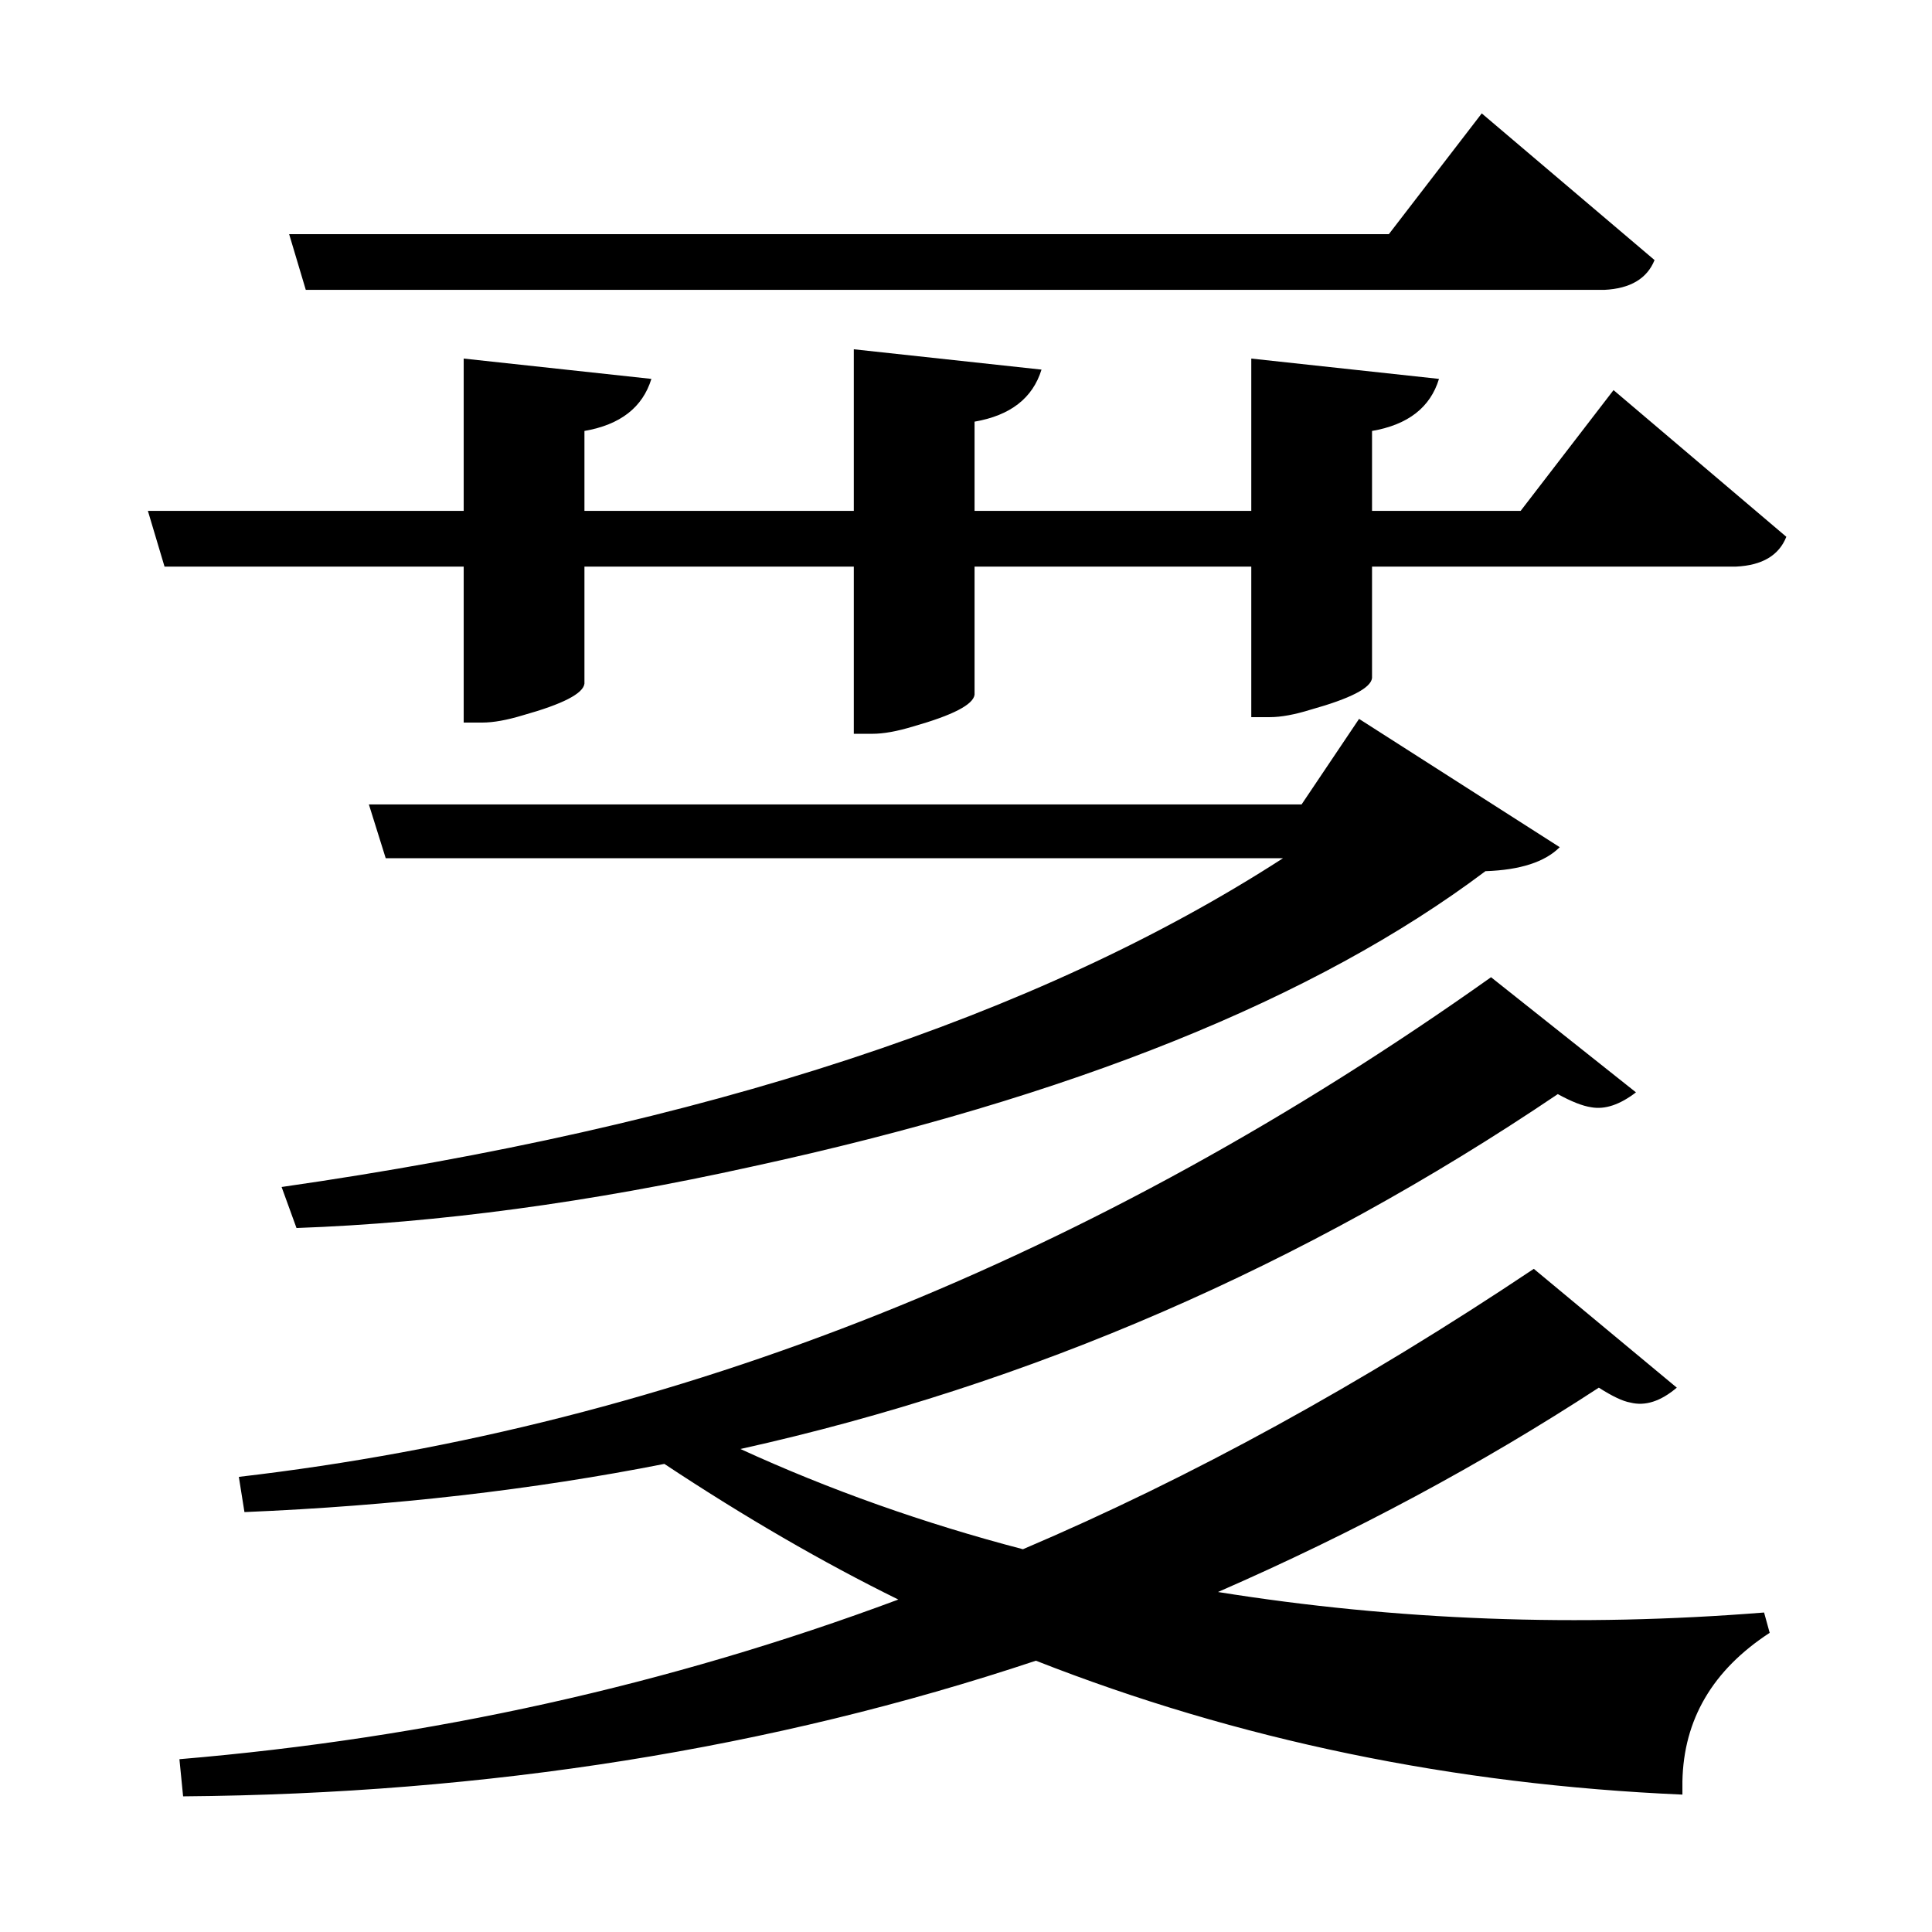 <?xml version="1.0" encoding="UTF-8"?>
<svg xmlns="http://www.w3.org/2000/svg" xmlns:xlink="http://www.w3.org/1999/xlink" width="156pt" height="156pt" viewBox="0 0 156 156" version="1.1">
<defs>
<g>
<symbol overflow="visible" id="glyph0-0">
<path style="stroke:none;" d=""/>
</symbol>
<symbol overflow="visible" id="glyph0-1">
<path style="stroke:none;" d="M 21.75 -110.094 L 20.406 -114.594 L 109.203 -114.594 L 116.703 -124.344 L 130.656 -112.5 C 130.051 -111 128.695 -110.195 126.594 -110.094 Z M 127.344 -102 L 141.297 -90.156 C 140.703 -88.656 139.352 -87.852 137.25 -87.75 L 107.844 -87.75 L 107.844 -78.75 C 107.75 -77.945 106.102 -77.098 102.906 -76.203 C 101.602 -75.797 100.5 -75.594 99.594 -75.594 L 98.094 -75.594 L 98.094 -87.75 L 75.75 -87.75 L 75.75 -77.406 C 75.645 -76.602 73.992 -75.75 70.797 -74.844 C 69.492 -74.445 68.395 -74.25 67.5 -74.25 L 66 -74.25 L 66 -87.75 L 44.25 -87.75 L 44.25 -78.297 C 44.145 -77.492 42.492 -76.645 39.297 -75.75 C 37.992 -75.352 36.895 -75.156 36 -75.156 L 34.5 -75.156 L 34.5 -87.75 L 10.344 -87.75 L 9 -92.25 L 34.5 -92.25 L 34.5 -104.547 L 49.656 -102.906 C 48.945 -100.602 47.145 -99.203 44.25 -98.703 L 44.25 -92.25 L 66 -92.25 L 66 -105.297 L 81.156 -103.656 C 80.445 -101.352 78.645 -99.953 75.75 -99.453 L 75.75 -92.25 L 98.094 -92.25 L 98.094 -104.547 L 113.25 -102.906 C 112.551 -100.602 110.75 -99.203 107.844 -98.703 L 107.844 -92.25 L 119.844 -92.25 Z M 19.797 -37.656 C 53.898 -42.551 80.852 -51.398 100.656 -64.203 L 28.203 -64.203 L 26.844 -68.547 L 102.156 -68.547 L 106.797 -75.453 L 123 -65.094 C 121.801 -63.895 119.801 -63.25 117 -63.156 C 103.301 -52.852 83.551 -44.898 57.75 -39.297 C 44.645 -36.398 32.395 -34.75 21 -34.344 Z M 95.406 -4.953 C 109.801 -2.648 124.5 -2.098 139.5 -3.297 L 139.953 -1.656 C 135.348 1.344 133 5.344 132.906 10.344 C 132.906 10.75 132.906 11.102 132.906 11.406 C 114.406 10.602 97.004 7 80.703 0.594 C 59.398 7.695 36.445 11.348 11.844 11.547 L 11.547 8.547 C 31.742 6.848 51.094 2.551 69.594 -4.344 C 63.5 -7.344 57.203 -10.992 50.703 -15.297 C 40.098 -13.203 28.797 -11.906 16.797 -11.406 L 16.344 -14.25 C 51.645 -18.352 85.348 -31.801 117.453 -54.594 L 129.156 -45.297 C 127.852 -44.297 126.648 -43.895 125.547 -44.094 C 124.848 -44.195 123.945 -44.551 122.844 -45.156 C 102.25 -31.25 80.25 -21.695 56.844 -16.5 C 64.051 -13.195 71.656 -10.5 79.656 -8.406 C 93.25 -14.195 107 -21.742 120.906 -31.047 L 132.453 -21.453 C 131.148 -20.348 129.898 -19.945 128.703 -20.25 C 128.098 -20.352 127.25 -20.754 126.156 -21.453 C 116.656 -15.254 106.406 -9.754 95.406 -4.953 Z M 95.406 -4.953 "/>
</symbol>
</g>
</defs>
<g id="surface6646">
<rect x="0" y="0" width="156" height="156" style="fill:rgb(100%,100%,100%);fill-opacity:0;stroke:none;"/>
<g style="fill:rgb(0%,0%,0%);fill-opacity:1;">
  <use xlink:href="#glyph0-1" x="2.941" y="133.5"/>
</g>
</g>
</svg>
